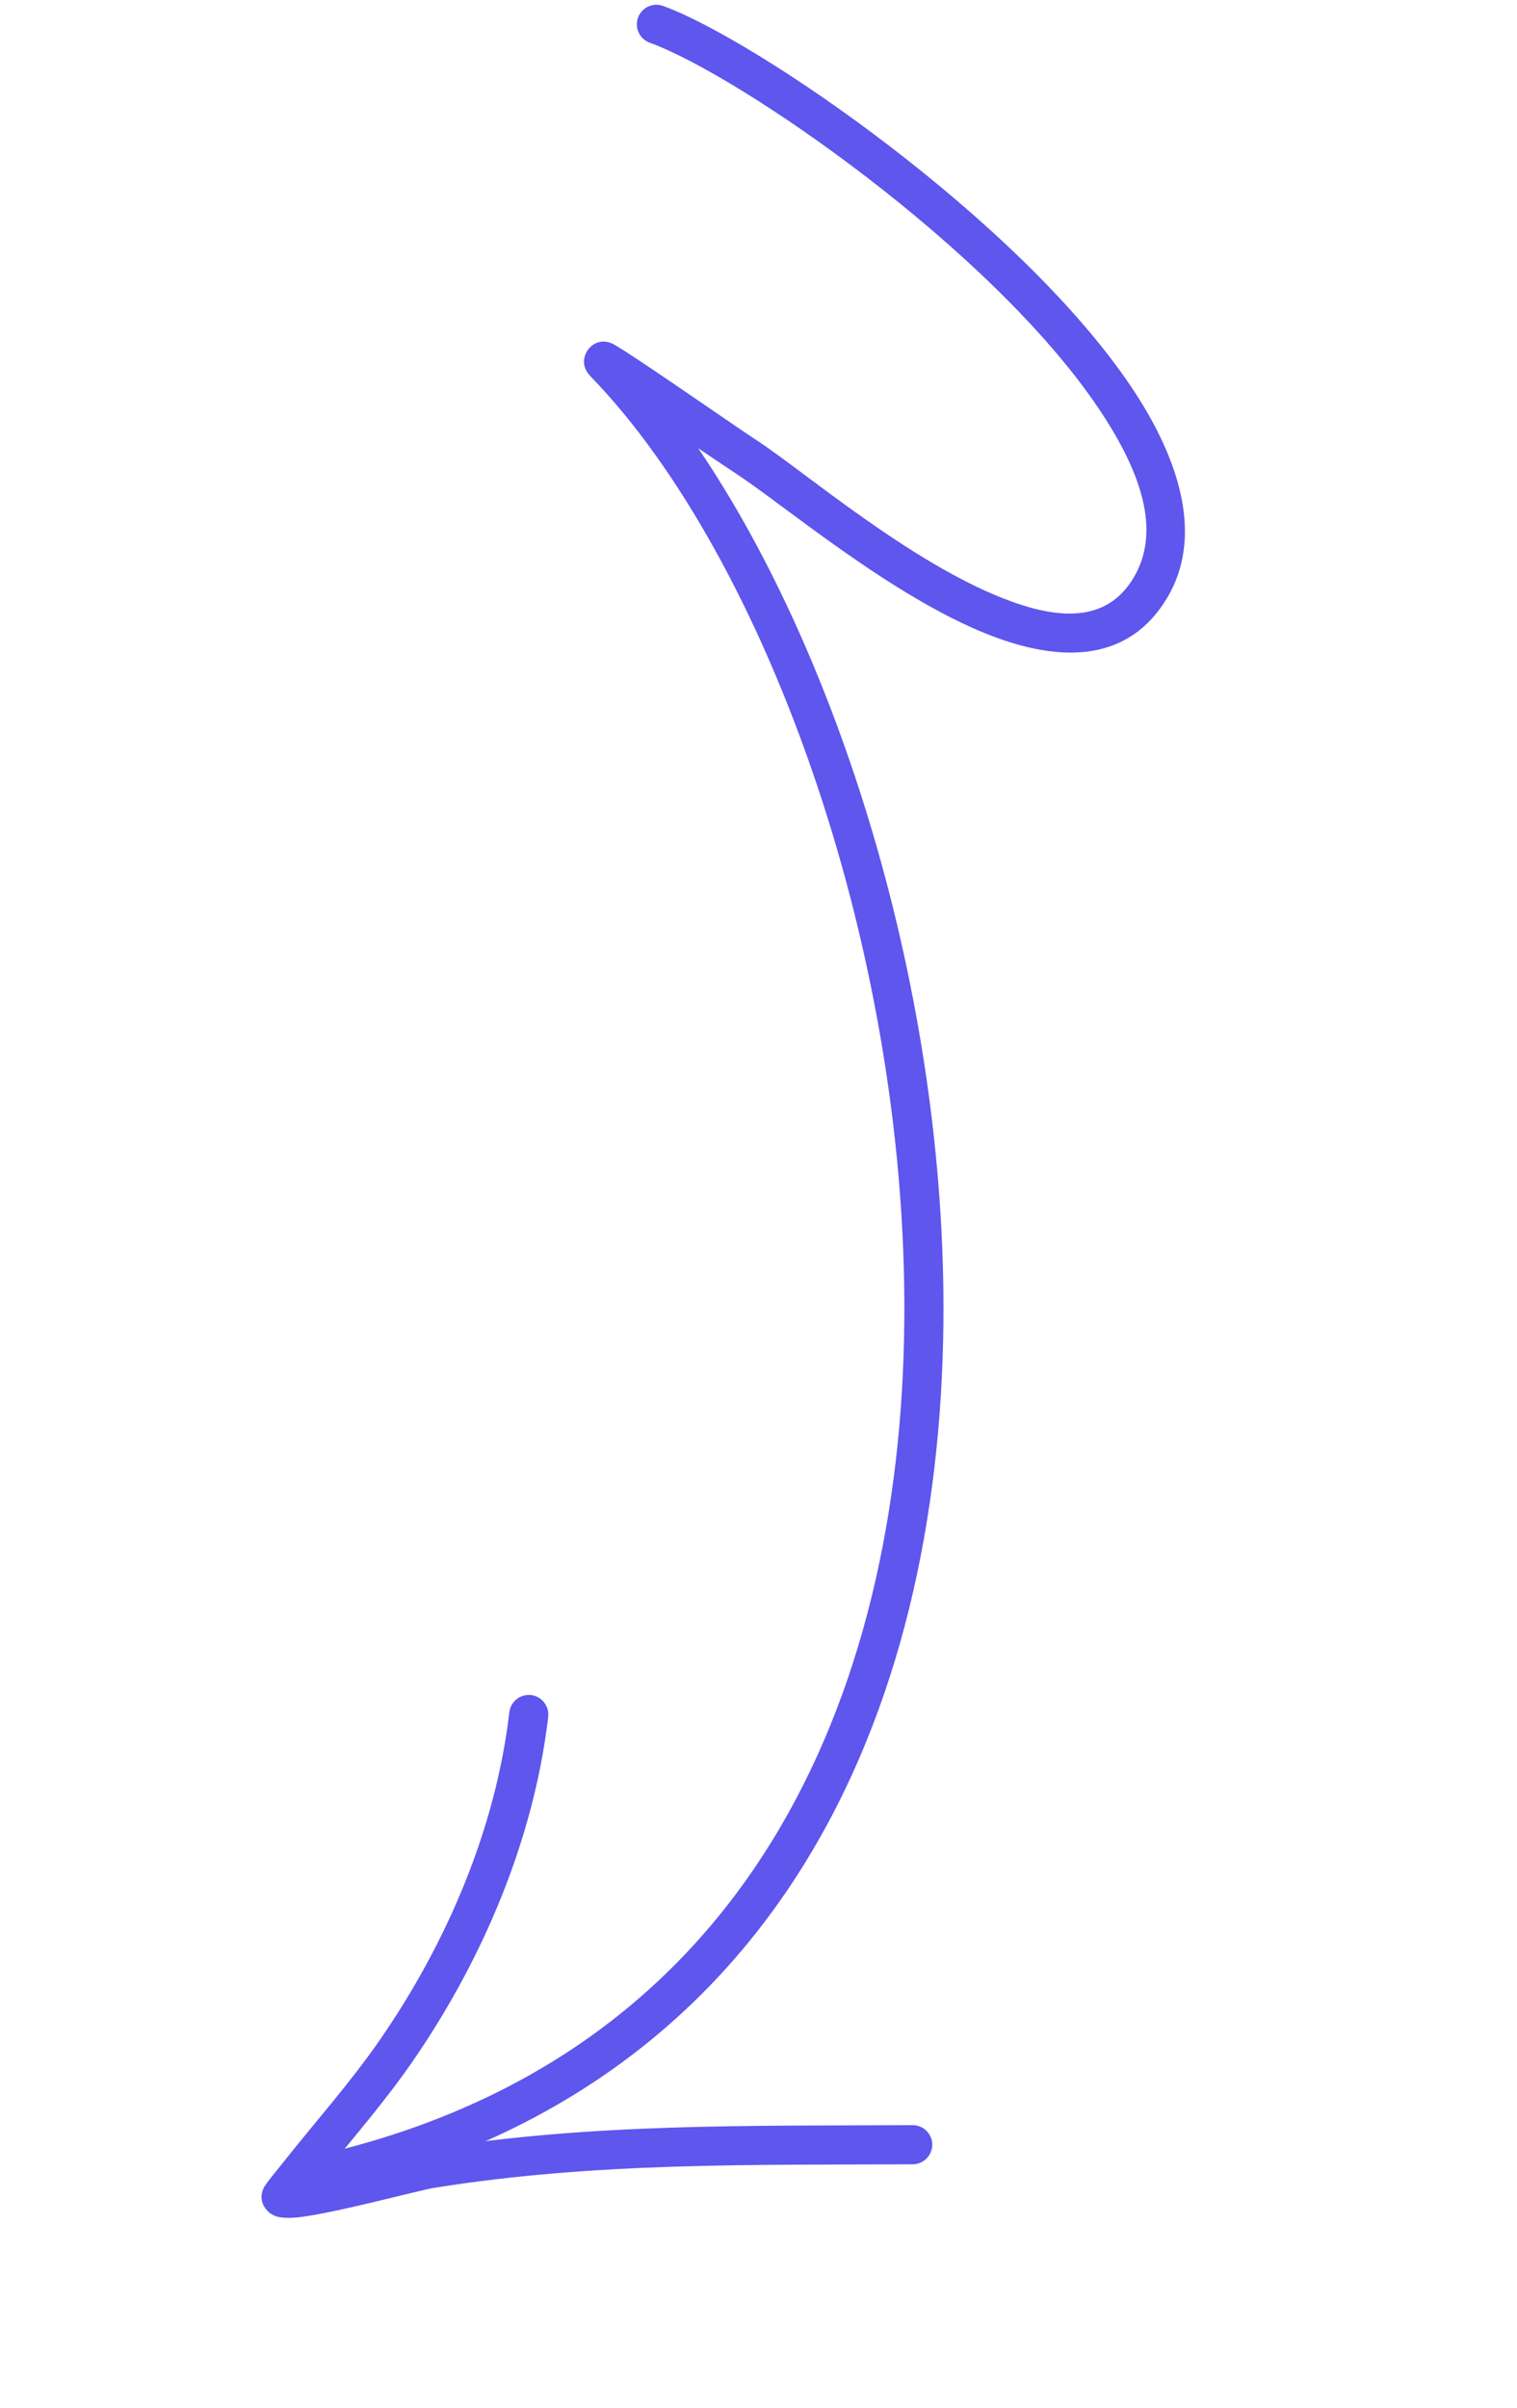 <svg width="63" height="100" viewBox="0 0 63 100" fill="none" xmlns="http://www.w3.org/2000/svg">
  <path fill-rule="evenodd" clip-rule="evenodd" d="M28.995 18.612C29.695 19.086 30.301 19.492 30.622 19.704C32.58 20.992 37.054 24.783 41.058 26.356C44.113 27.558 46.903 27.477 48.484 24.805C49.921 22.376 49.124 19.245 46.958 16.032C42.294 9.114 31.409 1.652 27.538 0.247C27.115 0.094 26.649 0.311 26.496 0.734C26.344 1.154 26.561 1.62 26.983 1.773C30.698 3.123 41.134 10.299 45.611 16.94C47.361 19.536 48.246 22.016 47.085 23.978C45.94 25.915 43.868 25.716 41.653 24.845C37.756 23.314 33.421 19.602 31.516 18.346C30.321 17.56 25.848 14.432 25.4 14.256C24.839 14.036 24.523 14.388 24.428 14.511C24.354 14.607 24.017 15.107 24.532 15.636C31.864 23.196 37.883 39.871 37.544 55.597C37.207 71.186 30.581 85.879 12.503 89.65C12.064 89.742 11.782 90.173 11.873 90.611C11.965 91.05 12.396 91.332 12.835 91.24C31.776 87.289 38.815 71.964 39.168 55.634C39.466 41.87 34.983 27.418 28.995 18.612Z" fill="#5E56ED"/>
  <path fill-rule="evenodd" clip-rule="evenodd" d="M13.582 90.122C14.789 88.634 16.038 87.191 17.13 85.609C20.039 81.393 22.169 76.397 22.767 71.291C22.818 70.845 22.498 70.442 22.054 70.389C21.607 70.338 21.205 70.658 21.152 71.102C20.587 75.948 18.552 80.686 15.792 84.685C14.541 86.496 13.081 88.123 11.72 89.847C11.653 89.934 11.038 90.665 10.951 90.855C10.745 91.296 10.942 91.61 11.051 91.744C11.141 91.856 11.276 91.97 11.482 92.039C11.652 92.094 11.998 92.124 12.47 92.065C13.981 91.88 17.445 90.945 18.03 90.851C24.733 89.78 31.148 89.908 37.907 89.874C38.355 89.87 38.718 89.504 38.716 89.056C38.714 88.608 38.348 88.247 37.9 88.249C31.056 88.283 24.559 88.162 17.775 89.248C17.372 89.311 15.165 89.782 13.582 90.122Z" fill="#5E56ED"/>
</svg>
